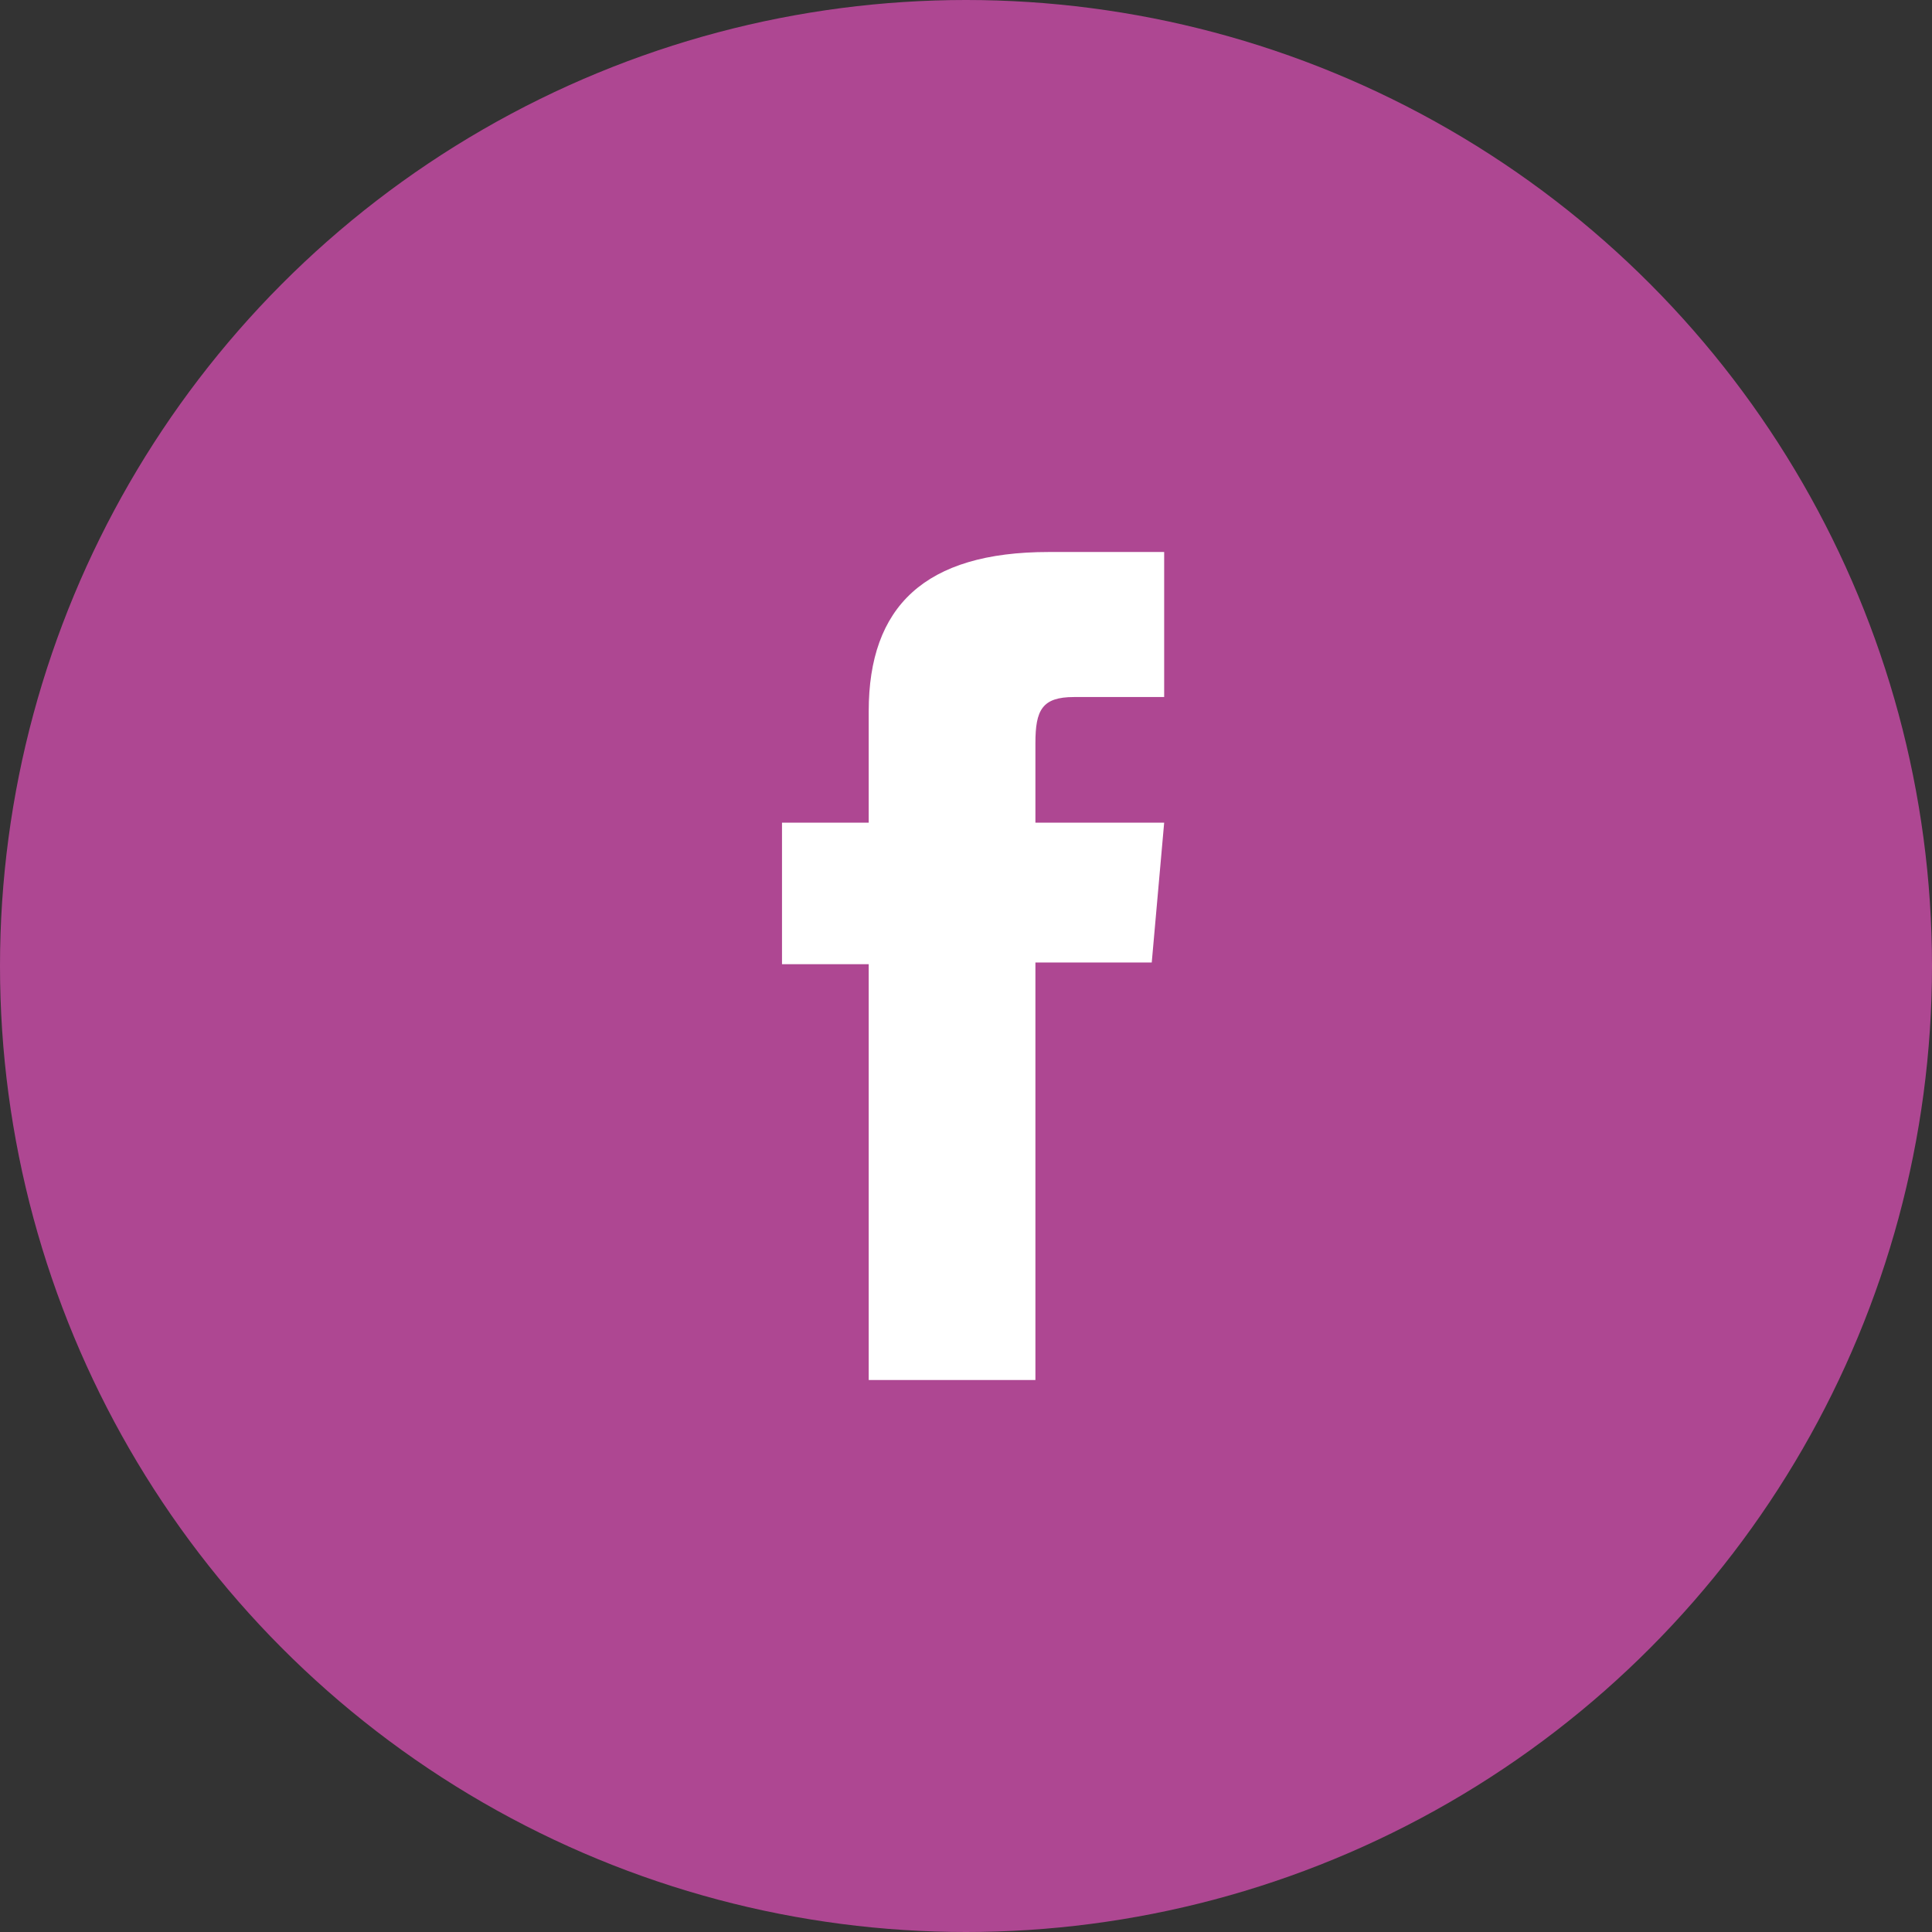 <?xml version="1.0" encoding="UTF-8"?>
<svg width="42px" height="42px" viewBox="0 0 42 42" version="1.1" xmlns="http://www.w3.org/2000/svg" xmlns:xlink="http://www.w3.org/1999/xlink">
    <rect x="0" y="0" width="42" height="42" fill="#333333" stroke="none"/>
    <title>FB</title>
    <g id="Design-Desktop" stroke="none" stroke-width="1" fill="none" fill-rule="evenodd">
        <g id="Strona-kategorii" transform="translate(-1674, -2838)">
            <g id="Footer" transform="translate(0, 2788)">
                <g id="Social-Media" transform="translate(1674, 50)">
                    <g id="FB">
                        <circle id="Oval" fill="#ae4792" cx="21" cy="21" r="21"></circle>
                        <path d="M18.885,30 L22.509,30 L22.509,20.924 L25.038,20.924 L25.308,17.884 L22.509,17.884 L22.509,16.154 C22.509,15.437 22.654,15.153 23.346,15.153 L25.308,15.153 L25.308,12 L22.798,12 C20.101,12 18.885,13.188 18.885,15.462 L18.885,17.884 L17,17.884 L17,20.961 L18.885,20.961 L18.885,30 Z" id="Fill-1" fill="#FFFFFF"></path>
                    </g>
                </g>
            </g>
        </g>
    </g>
</svg>